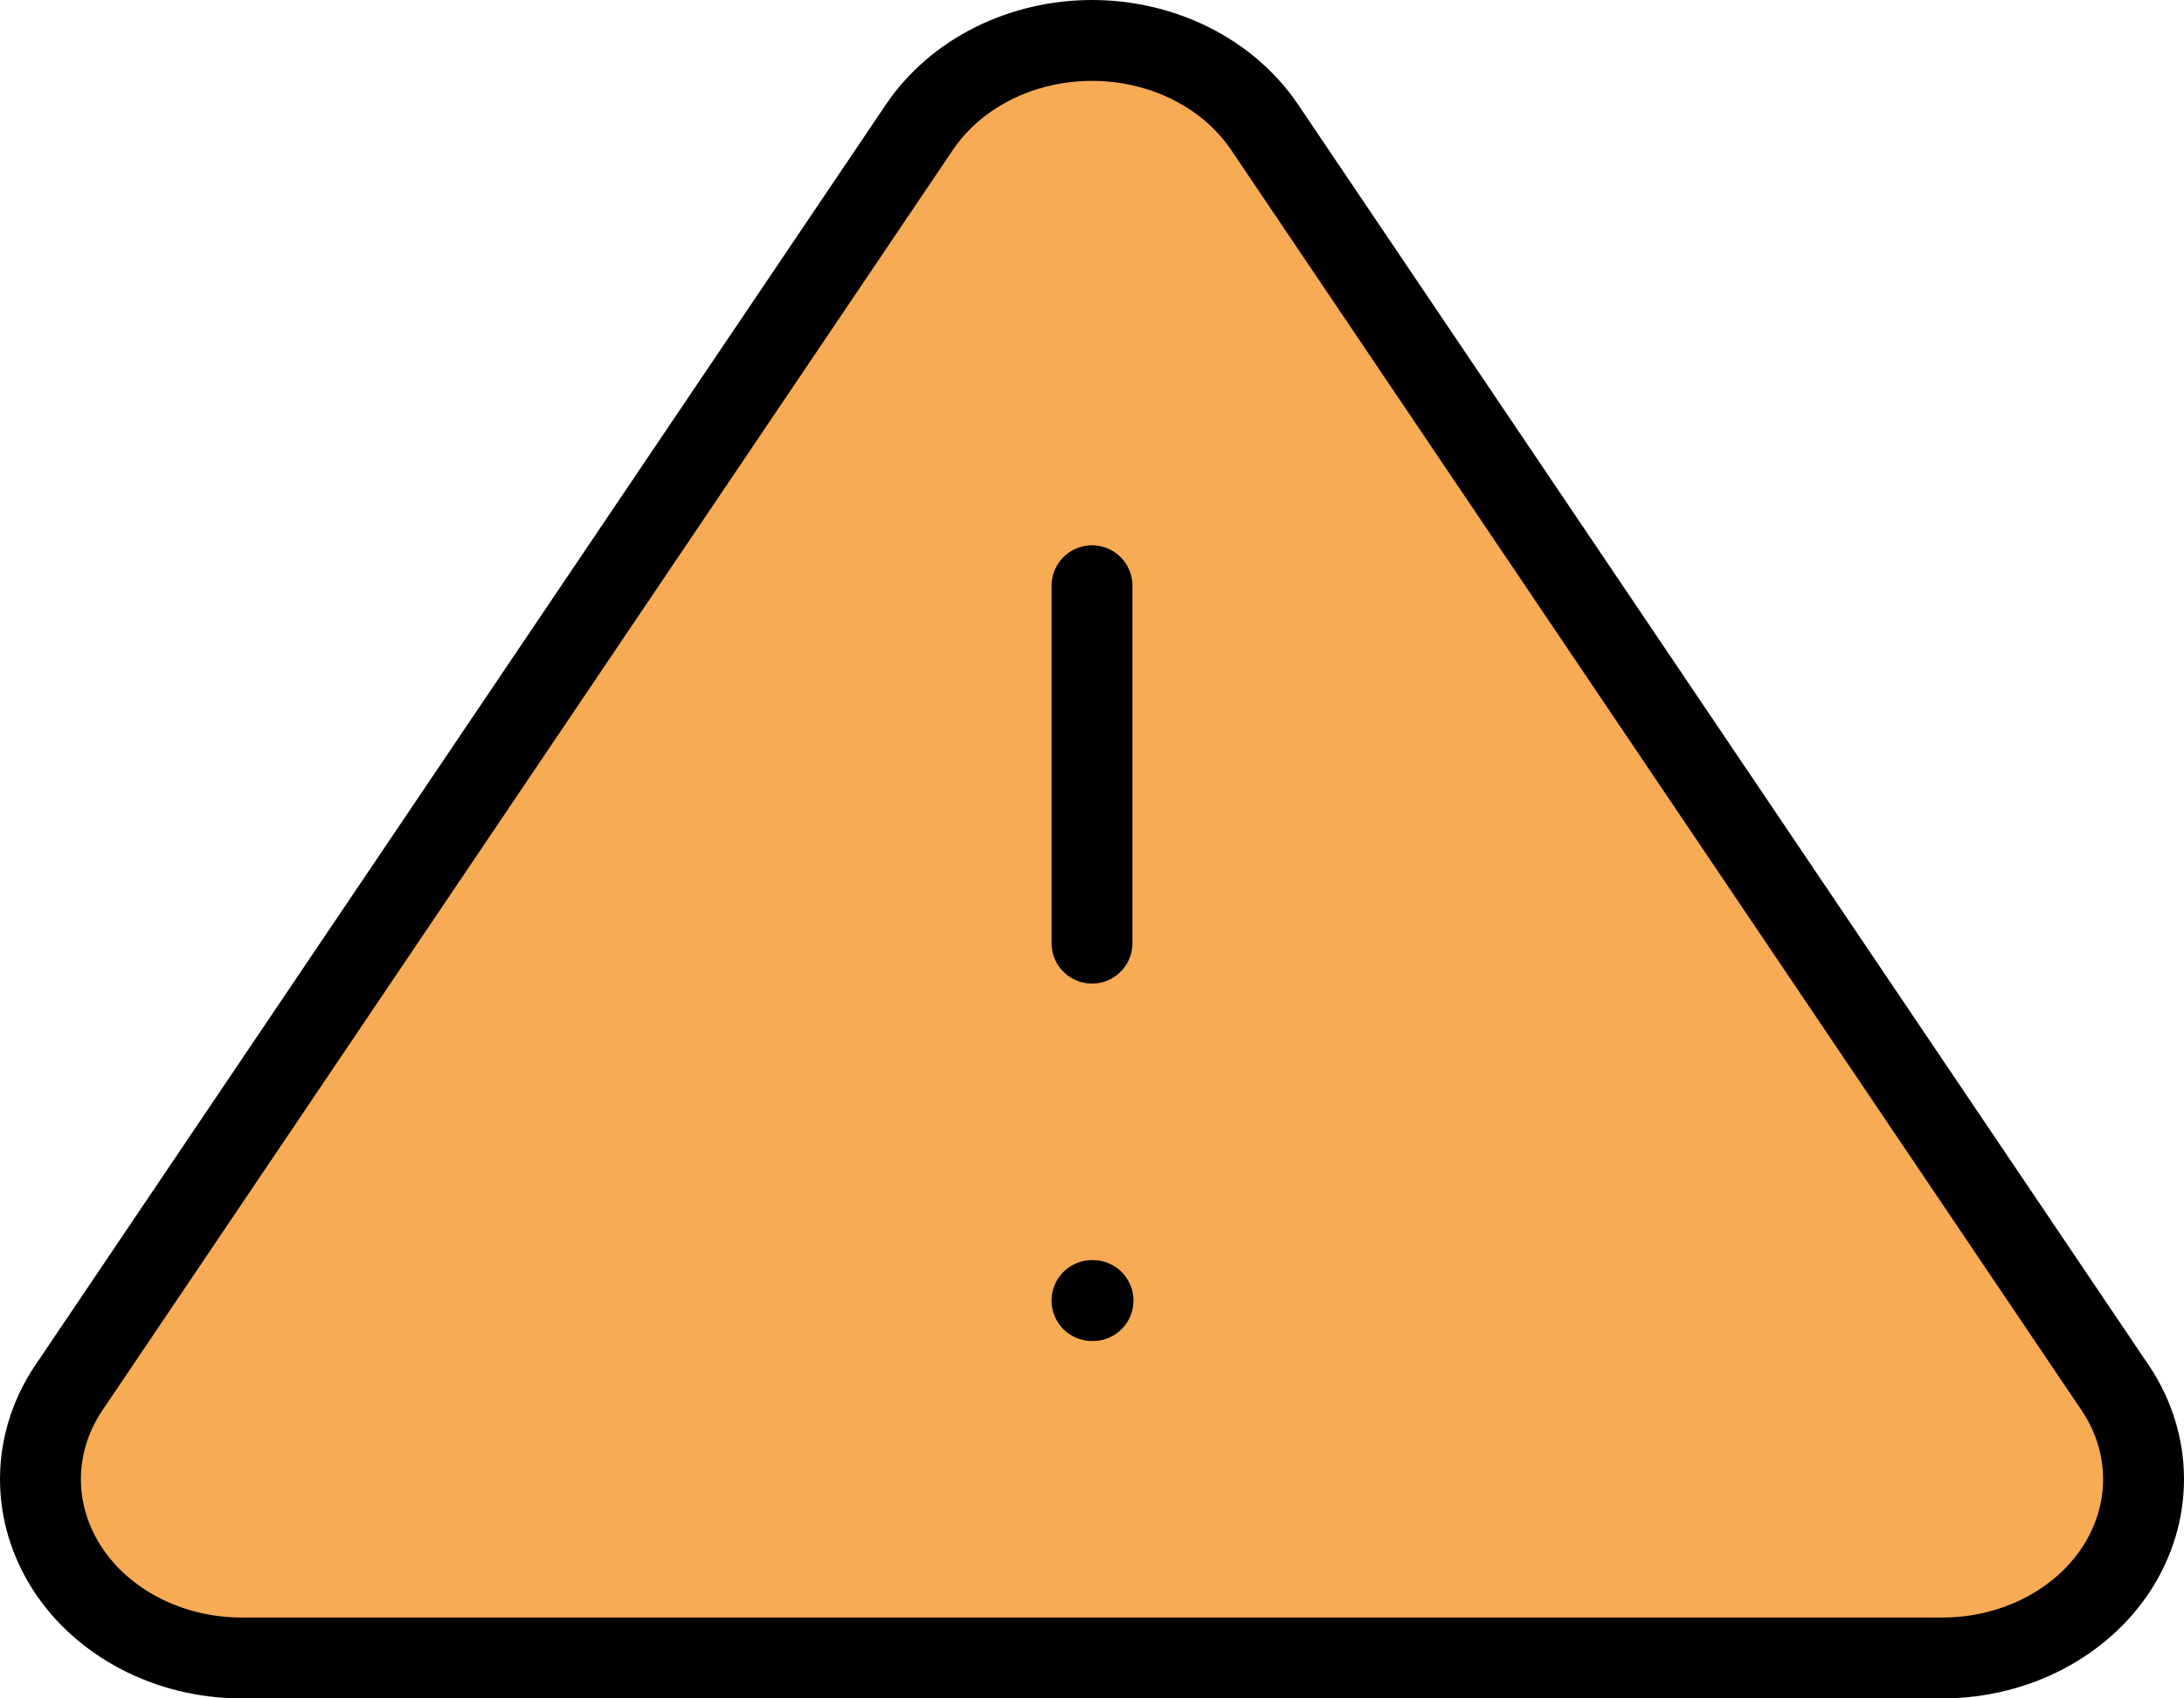 <svg width="54" height="42" viewBox="0 0 54 42" fill="none" xmlns="http://www.w3.org/2000/svg">
<path d="M22.745 3.127L1.667 34.371C1.232 35.039 1.002 35.797 1 36.569C0.998 37.34 1.223 38.099 1.653 38.77C2.083 39.44 2.704 39.998 3.453 40.39C4.202 40.781 5.053 40.992 5.922 41H48.078C48.947 40.992 49.798 40.781 50.547 40.39C51.296 39.998 51.917 39.44 52.347 38.77C52.777 38.099 53.002 37.34 53 36.569C52.998 35.797 52.768 35.039 52.333 34.371L31.255 3.127C30.812 2.478 30.187 1.941 29.442 1.568C28.696 1.196 27.855 1 27 1C26.145 1 25.304 1.196 24.558 1.568C23.813 1.941 23.188 2.478 22.745 3.127Z" fill="#F6AB54" stroke="black" stroke-width="2" stroke-linecap="round" stroke-linejoin="round"/>
<path d="M27 14.485V23.323" stroke="black" stroke-width="2" stroke-linecap="round" stroke-linejoin="round"/>
<path d="M27 32.162H27.025" stroke="black" stroke-width="2" stroke-linecap="round" stroke-linejoin="round"/>
</svg>
